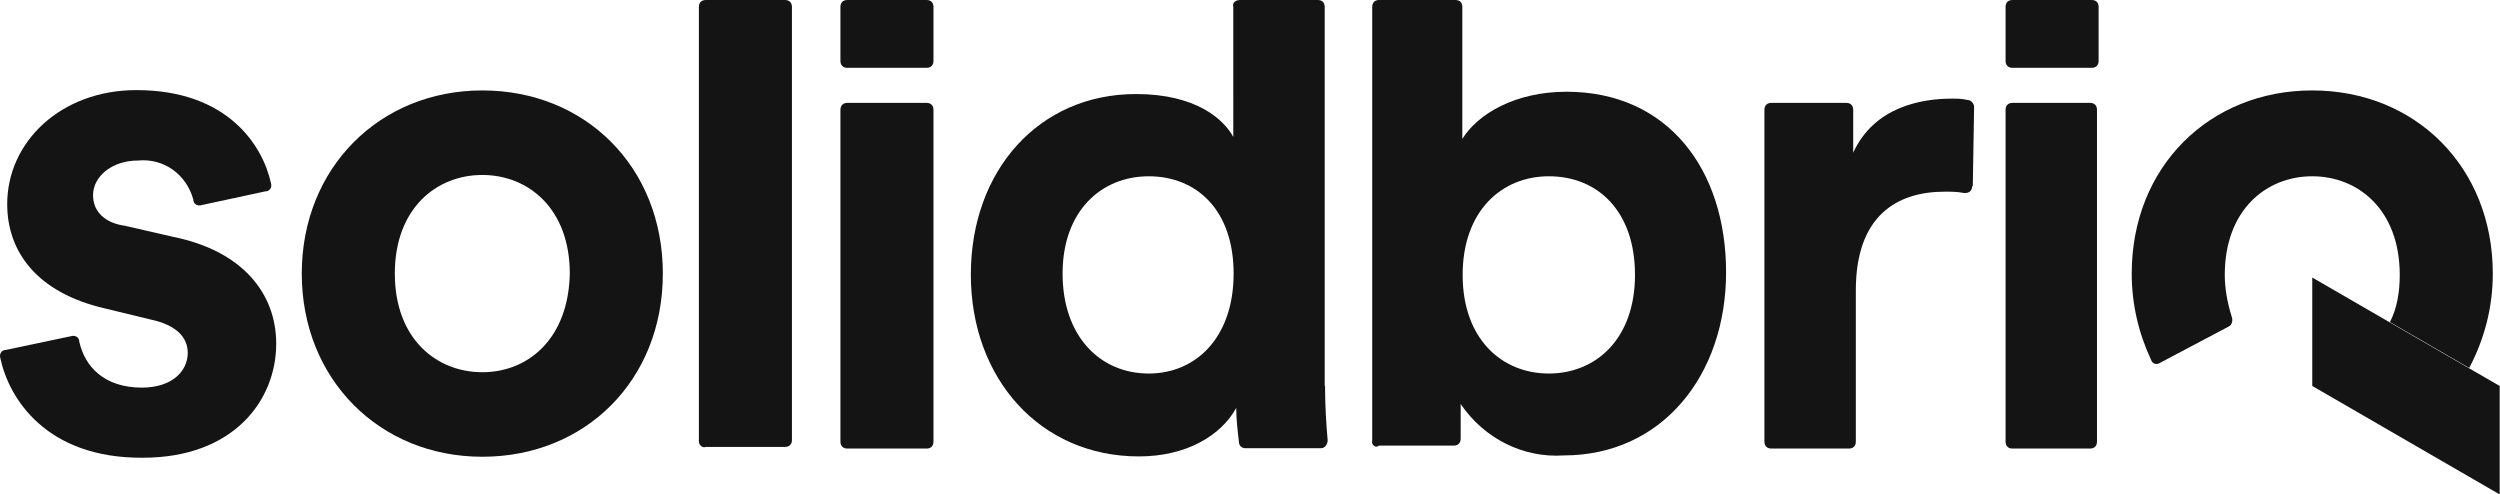 <?xml version="1.0" encoding="UTF-8"?>
<svg id="Camada_2" xmlns="http://www.w3.org/2000/svg" viewBox="0 0 76.3 15.09">
  <defs>
    <style>
      .cls-1 {
        fill: #141414;
      }
    </style>
  </defs>
  <g id="Camada_1-2" data-name="Camada_1">
    <g>
      <path id="Path_169" class="cls-1" d="M70.57,11.78l5.72,3.31v-3.31l-5.72-3.31v3.31Z"/>
      <g>
        <path id="Path_170" class="cls-1" d="M25.65,1.86V.21c0-.13.08-.21.21-.21h2.42c.13,0,.21.08.21.21v1.65c0,.13-.08.21-.21.21h-2.42c-.13,0-.21-.08-.21-.21"/>
        <path id="Path_171" class="cls-1" d="M61.21,1.86V.21c0-.13.08-.21.21-.21h2.42c.13,0,.21.08.21.21h0v1.65c0,.13-.08.21-.21.21h-2.42c-.13,0-.21-.08-.21-.21h0"/>
        <path id="Path_172" class="cls-1" d="M2.17,10.26c.13-.04.25.04.25.17h0c.17.76.76,1.4,1.91,1.4.93,0,1.4-.51,1.4-1.06,0-.47-.34-.85-1.14-1.02l-1.4-.34C1.16,8.94.22,7.71.22,6.23c0-1.91,1.65-3.48,3.94-3.48,2.8,0,3.86,1.7,4.11,2.84.04.13-.04.25-.17.25l-1.95.42c-.13.04-.25-.04-.25-.17-.21-.76-.89-1.27-1.7-1.19-.76,0-1.36.47-1.36,1.06,0,.51.38.85.97.93l1.48.34c2.08.42,3.14,1.7,3.14,3.26,0,1.74-1.31,3.48-4.07,3.48C1.41,13.99.27,12.16.01,10.93c-.04-.13.04-.25.17-.25l1.99-.42Z"/>
        <path id="Path_173" class="cls-1" d="M20.23,8.35c0,3.26-2.37,5.59-5.51,5.59s-5.51-2.37-5.51-5.59,2.37-5.59,5.51-5.59,5.51,2.33,5.51,5.59M17.39,8.35c0-1.99-1.27-3.01-2.67-3.01s-2.67,1.02-2.67,3.01,1.27,3.01,2.67,3.01,2.63-1.02,2.67-3.01"/>
        <path id="Path_174" class="cls-1" d="M21.33,13.48V.21c0-.13.08-.21.21-.21h2.42c.13,0,.21.08.21.21h0v13.22c0,.13-.08.21-.21.21h-2.42c-.08.04-.21-.04-.21-.17h0"/>
        <path id="Path_175" class="cls-1" d="M25.65,13.48V3.35c0-.13.08-.21.21-.21h2.42c.13,0,.21.08.21.21h0v10.13c0,.13-.08.21-.21.21h-2.42c-.13,0-.21-.08-.21-.21h0"/>
        <path id="Path_176" class="cls-1" d="M40.44,11.78c0,.59.04,1.23.08,1.65,0,.13-.08.25-.21.25h-2.29c-.13,0-.21-.08-.21-.21-.04-.34-.08-.68-.08-1.02-.47.85-1.53,1.48-2.97,1.48-3.01,0-5.13-2.37-5.13-5.55s2.08-5.51,5.04-5.51c1.82,0,2.67.76,2.97,1.31V.21c-.04-.13.08-.21.21-.21h2.37c.13,0,.21.08.21.21h0v11.57ZM35.06,11.4c1.44,0,2.59-1.1,2.59-3.05s-1.14-2.97-2.59-2.97-2.63,1.06-2.63,2.97,1.14,3.05,2.63,3.05"/>
        <path id="Path_177" class="cls-1" d="M41.88,13.48V.21c0-.13.08-.21.21-.21h2.33c.13,0,.21.08.21.21h0v4.03c.47-.76,1.61-1.44,3.18-1.44,3.09,0,4.87,2.37,4.87,5.51s-1.95,5.59-4.96,5.59c-1.23.08-2.42-.51-3.14-1.57v1.06c0,.13-.08.21-.21.21h-2.29c-.08.08-.21,0-.21-.13h0M47.27,5.38c-1.44,0-2.63,1.06-2.63,3.01s1.19,3.01,2.63,3.01,2.63-1.06,2.63-3.01-1.14-3.01-2.63-3.01"/>
        <path id="Path_178" class="cls-1" d="M60.19,5.68c0,.13-.08.21-.21.21h-.04c-.21-.04-.38-.04-.59-.04-1.44,0-2.71.72-2.71,3.01v4.62c0,.13-.08.21-.21.21h-2.37c-.13,0-.21-.08-.21-.21h0V3.35c0-.13.08-.21.21-.21h2.29c.13,0,.21.08.21.21h0v1.31c.64-1.4,2.08-1.65,3.01-1.65.17,0,.3,0,.47.04.13,0,.21.13.21.21l-.04,2.42Z"/>
        <path id="Path_179" class="cls-1" d="M61.21,13.48V3.35c0-.13.08-.21.21-.21h2.37c.13,0,.21.08.21.21h0v10.13c0,.13-.08.21-.21.21h-2.37c-.13,0-.21-.08-.21-.21h0"/>
        <path id="Path_180" class="cls-1" d="M68.03,9.96c.08-.04.13-.17.08-.3-.13-.42-.21-.85-.21-1.27,0-1.99,1.27-3.01,2.67-3.01s2.67,1.02,2.67,3.01c0,.51-.08,1.02-.3,1.44l2.42,1.4c.47-.89.72-1.86.72-2.88,0-3.26-2.37-5.59-5.51-5.59s-5.51,2.33-5.51,5.59c0,.93.21,1.82.59,2.63.04.13.17.17.3.08h0l2.08-1.1Z"/>
      </g>
    </g>
  </g>
</svg>